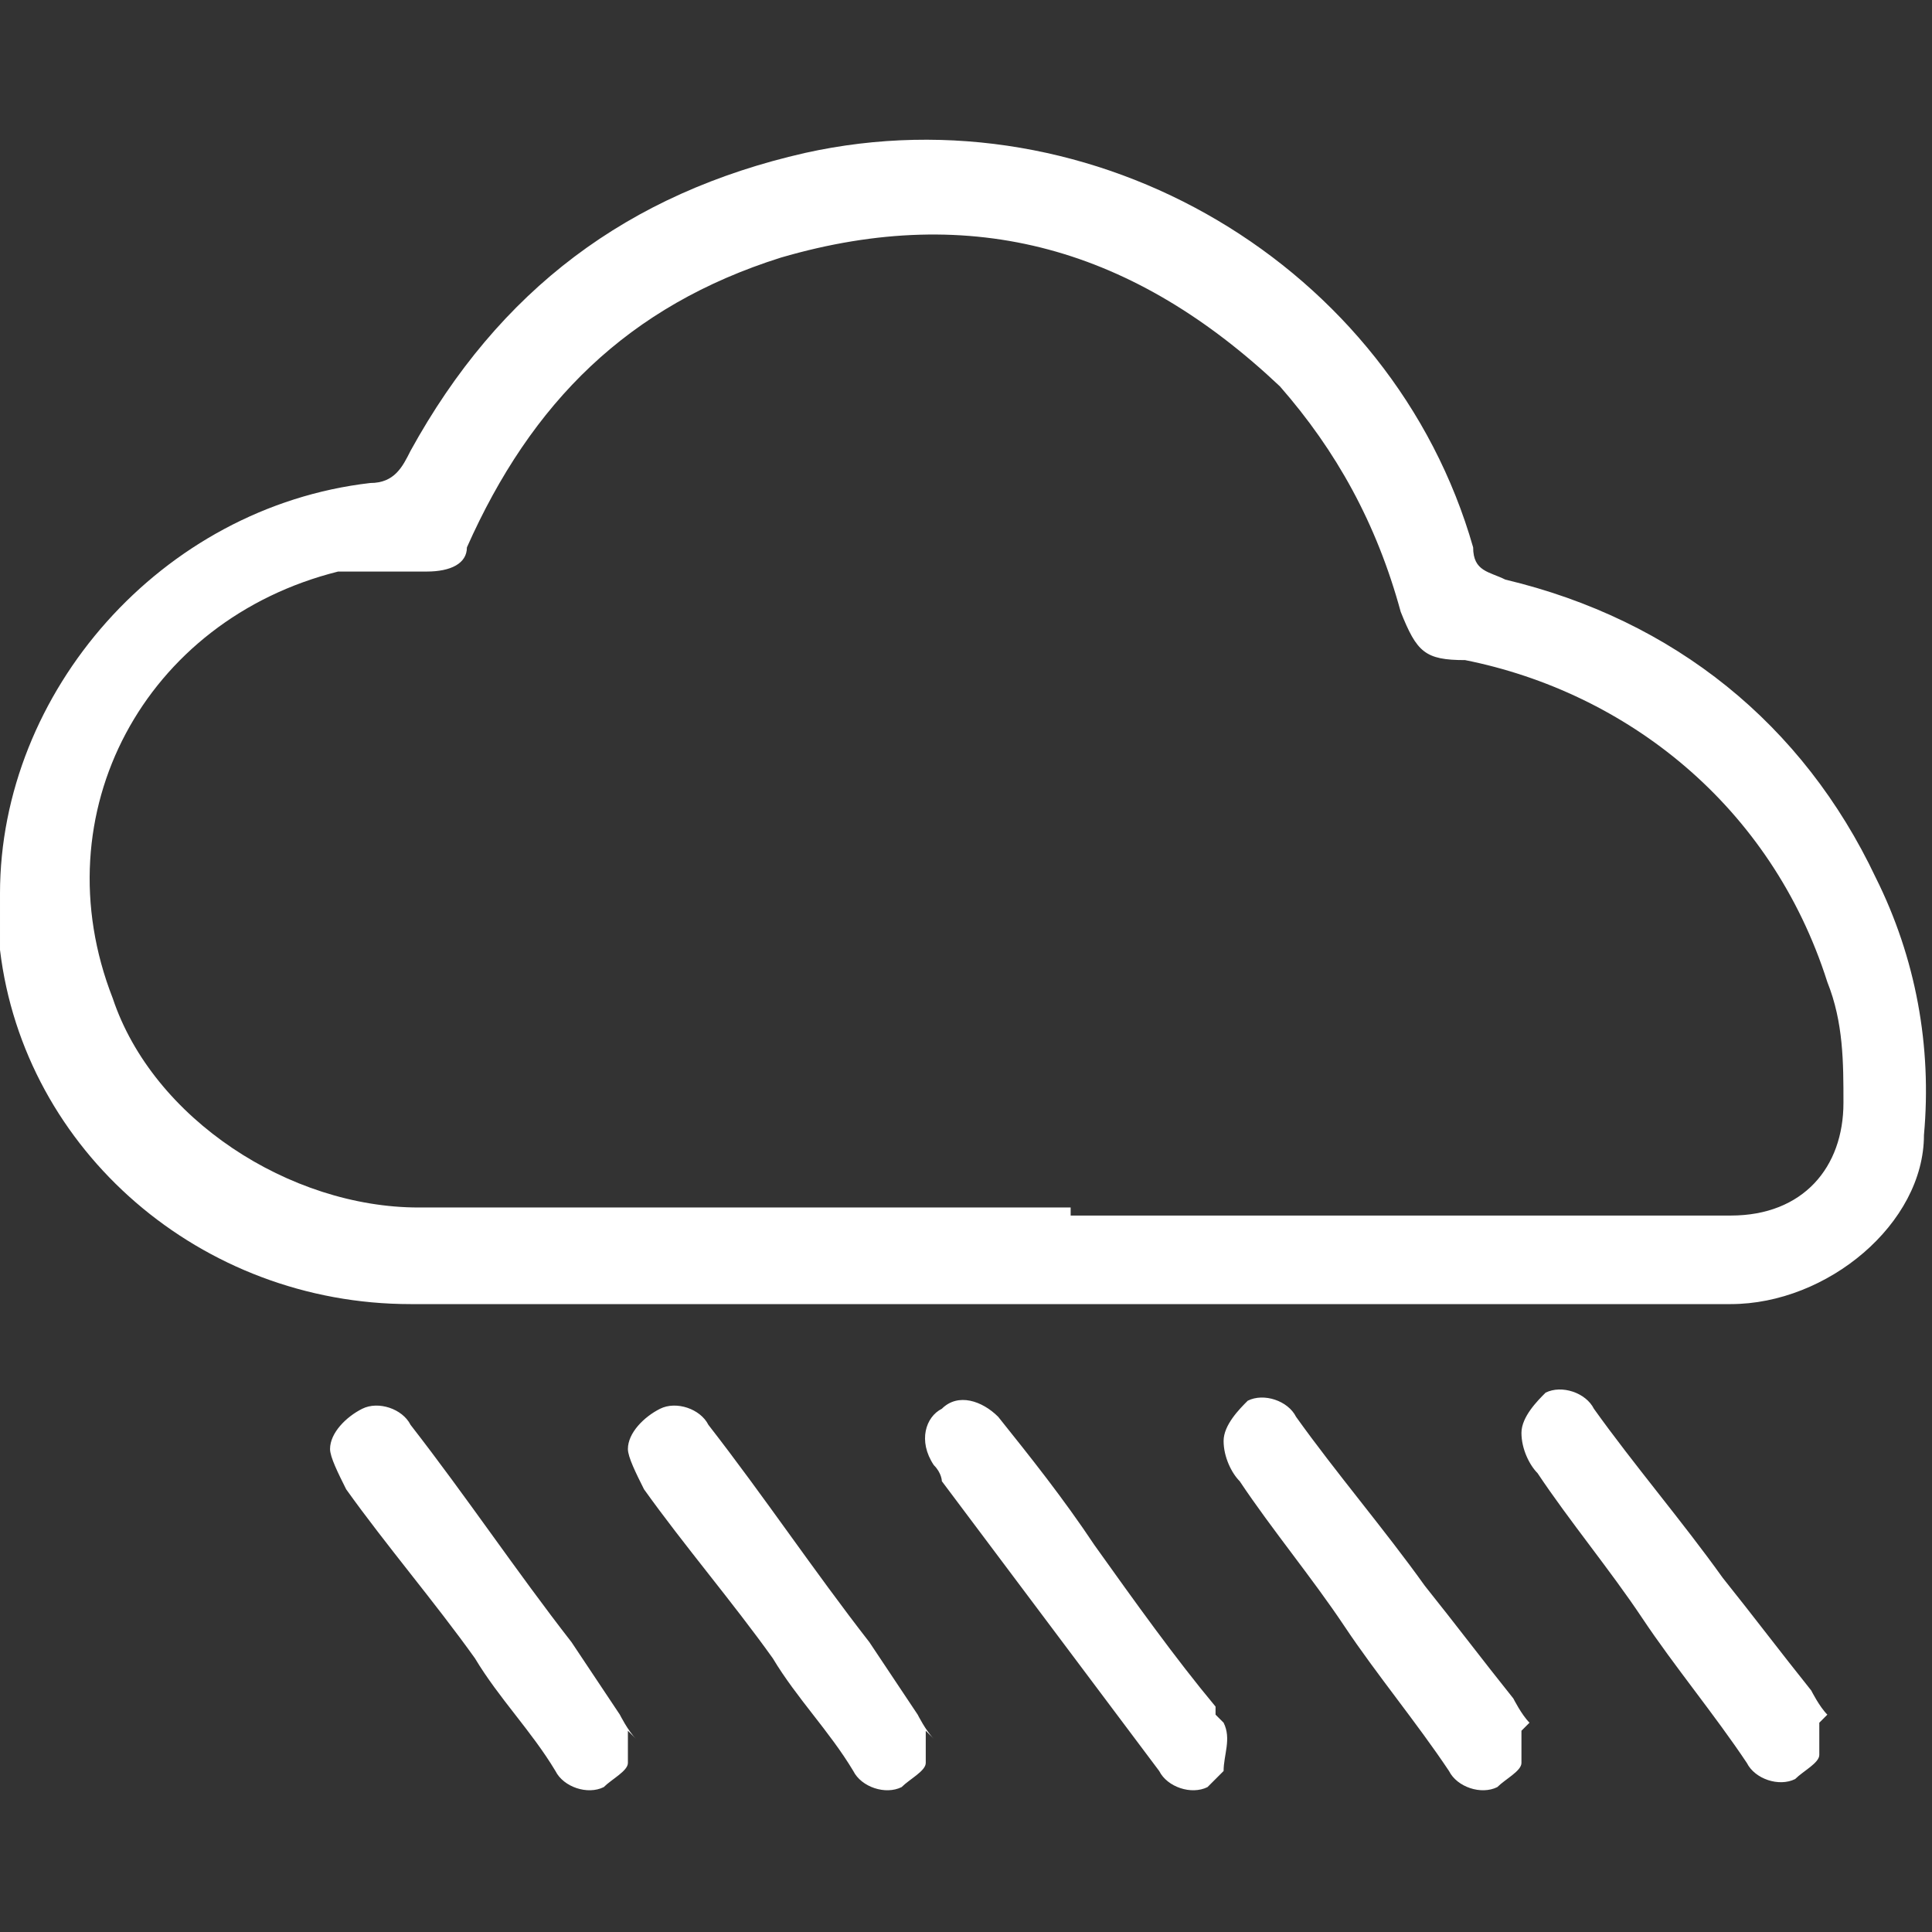 <?xml version="1.0" encoding="UTF-8"?>
<svg xmlns="http://www.w3.org/2000/svg" version="1.1" viewBox="0 0 24 24">
  <rect x="0" y="0" width="24" height="24" fill="#333333" stroke="none"/>
  <defs>
    <style>
      .cls-1 {
        fill: #fff;
      }
    </style>
  </defs>
  <!-- Generator: Adobe Illustrator 28.7.1, SVG Export Plug-In . SVG Version: 1.2.0 Build 142)  -->
  <g>
    <g id="Capa_1">
      <path class="cls-1" d="M0,11.1c0-2.5,2-4.8,4.6-5.1.3,0,.4-.2.5-.4,1.1-2,2.7-3.2,4.9-3.7,3.6-.8,7.3,1.4,8.3,4.9,0,.3.2.3.4.4,2.1.5,3.7,1.8,4.6,3.7.5,1,.7,2.1.6,3.2,0,1.1-1.2,2.1-2.4,2.1-2.8,0-5.5,0-8.3,0s-5.4,0-8.1,0c-2.6,0-4.8-1.9-5.1-4.4,0-.2,0-.5,0-.7ZM7.8,21.5c0,.1,0,.3,0,.4,0,.1-.2.2-.3.3-.2.1-.5,0-.6-.2-.3-.5-.7-.9-1-1.4-.5-.7-1.1-1.4-1.6-2.1-.1-.2-.2-.4-.2-.5,0-.2.2-.4.4-.5.2-.1.5,0,.6.2.7.9,1.3,1.8,2,2.7.2.3.4.6.6.9,0,0,.1.2.2.3ZM11.5,21.5c0,.1,0,.3,0,.4,0,.1-.2.2-.3.3-.2.1-.5,0-.6-.2-.3-.5-.7-.9-1-1.4-.5-.7-1.1-1.4-1.6-2.1-.1-.2-.2-.4-.2-.5,0-.2.2-.4.4-.5.2-.1.5,0,.6.2.7.9,1.3,1.8,2,2.7.2.3.4.6.6.9,0,0,.1.2.2.3ZM18.9,21.5c0,.1,0,.3,0,.4,0,.1-.2.2-.3.3-.2.1-.5,0-.6-.2-.4-.6-.9-1.2-1.3-1.8-.4-.6-.9-1.2-1.3-1.8-.1-.1-.2-.3-.2-.5,0-.2.2-.4.3-.5.2-.1.5,0,.6.2.5.7,1.1,1.4,1.6,2.1.4.5.7.9,1.1,1.4,0,0,.1.2.2.3ZM15.2,21.4c.1.2,0,.4,0,.6,0,0-.1.1-.2.2-.2.1-.5,0-.6-.2-.3-.4-.6-.8-.9-1.2-.6-.8-1.2-1.6-1.8-2.4,0,0,0-.1-.1-.2-.2-.3-.1-.6.1-.7.2-.2.5-.1.7.1.4.5.8,1,1.2,1.6.5.7,1,1.4,1.5,2,0,0,0,0,0,.1ZM22.6,21.4c0,.1,0,.3,0,.4,0,.1-.2.2-.3.3-.2.1-.5,0-.6-.2-.4-.6-.9-1.2-1.3-1.8-.4-.6-.9-1.2-1.3-1.8-.1-.1-.2-.3-.2-.5,0-.2.2-.4.3-.5.2-.1.5,0,.6.2.5.7,1.1,1.4,1.6,2.1.4.5.7.9,1.1,1.4,0,0,.1.2.2.3ZM13.3,15.1h1.3c2.3,0,4.6,0,6.9,0,.9,0,1.4-.6,1.4-1.4,0-.5,0-1-.2-1.5-.7-2.2-2.5-3.6-4.5-4-.5,0-.6-.1-.8-.6-.3-1.1-.8-2-1.5-2.8-1.8-1.7-3.8-2.3-6.2-1.6-1.9.6-3.1,1.8-3.9,3.6,0,.2-.2.3-.5.3-.4,0-.7,0-1.1,0-2.4.6-3.7,3-2.8,5.3.5,1.5,2.2,2.6,3.8,2.6,2.7,0,5.4,0,8.1,0Z"/>
    </g>
  </g>
</svg>